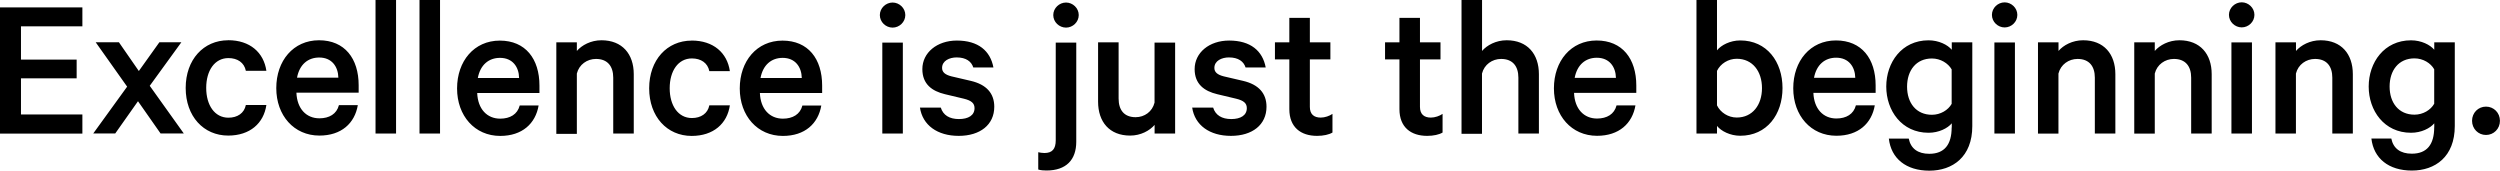 <?xml version="1.0" encoding="UTF-8"?><svg id="Layer_1" xmlns="http://www.w3.org/2000/svg" viewBox="0 0 444.57 30.32"><path d="M442.08,18.96c-1.39,0-2.48,1.1-2.48,2.52s1.1,2.52,2.48,2.52,2.48-1.1,2.48-2.52-1.09-2.52-2.48-2.52m-9.21,3.69c0,3.03-1.28,4.68-3.98,4.68-2.01,0-3.29-.91-3.65-2.7h-3.54c.4,3.54,3.07,5.7,7.2,5.7s7.63-2.44,7.63-7.92V7.53h-3.65v1.32c-.73-.88-2.3-1.68-4.13-1.68-4.79,0-7.53,3.95-7.53,8.22s2.74,8.22,7.53,8.22c1.83,0,3.4-.8,4.13-1.68v.73Zm0-4.2c-.62,1.1-1.97,1.94-3.51,1.94-2.81,0-4.42-2.12-4.42-5s1.61-5.01,4.42-5.01c1.54,0,2.89,.84,3.51,1.94v6.13Zm-28.24,5.3h3.65V13.08c.4-1.61,1.83-2.6,3.4-2.6,2.08,0,3.07,1.32,3.07,3.33v9.94h3.65V13.19c0-3.58-2.04-6.03-5.73-6.03-1.9,0-3.5,.88-4.38,1.9v-1.53h-3.65V23.74Zm-5.99-18.88c1.21,0,2.26-.99,2.26-2.23s-1.06-2.23-2.26-2.23-2.27,.99-2.27,2.23,1.06,2.23,2.27,2.23m1.82,2.67h-3.65V23.74h3.65V7.52Zm-20.93,16.22h3.65V13.08c.4-1.61,1.83-2.6,3.4-2.6,2.08,0,3.07,1.32,3.07,3.33v9.94h3.65V13.19c0-3.58-2.05-6.03-5.74-6.03-1.9,0-3.5,.88-4.38,1.9v-1.53h-3.65V23.74Zm-17.13,0h3.65V13.08c.4-1.61,1.83-2.6,3.4-2.6,2.08,0,3.07,1.32,3.07,3.33v9.94h3.65V13.19c0-3.58-2.04-6.03-5.73-6.03-1.9,0-3.51,.88-4.38,1.9v-1.53h-3.65V23.74Zm-5.92-18.88c1.21,0,2.26-.99,2.26-2.23s-1.06-2.23-2.26-2.23-2.26,.99-2.26,2.23,1.06,2.23,2.26,2.23m1.83,2.67h-3.65V23.74h3.65V7.52Zm-11.25,15.12c0,3.03-1.28,4.68-3.98,4.68-2.01,0-3.29-.91-3.65-2.7h-3.54c.4,3.54,3.07,5.7,7.2,5.7s7.64-2.44,7.64-7.92V7.53h-3.65v1.32c-.73-.88-2.3-1.68-4.13-1.68-4.78,0-7.52,3.95-7.52,8.22s2.74,8.22,7.52,8.22c1.83,0,3.4-.8,4.13-1.68v.73Zm0-4.2c-.62,1.1-1.97,1.94-3.51,1.94-2.81,0-4.42-2.12-4.42-5s1.61-5.01,4.42-5.01c1.53,0,2.88,.84,3.51,1.94v6.13Zm-17.03,.26c-.4,1.57-1.72,2.34-3.47,2.34-2.34,0-3.98-1.71-4.09-4.56h11.07v-1.32c0-4.75-2.48-8-7.05-8s-7.6,3.65-7.6,8.51,3.14,8.44,7.67,8.44c3.91,0,6.28-2.19,6.83-5.41h-3.36Zm-7.45-4.89c.44-2.34,1.94-3.58,3.94-3.58,2.23,0,3.36,1.61,3.4,3.58h-7.34Zm-17.25,8.55c.73,.92,2.34,1.75,4.13,1.75,4.75,0,7.52-3.8,7.52-8.48s-2.78-8.47-7.52-8.47c-1.79,0-3.4,.84-4.13,1.76V0h-3.65V23.74h3.65v-1.39Zm0-9.79c.62-1.28,2.01-2.15,3.51-2.15,2.81,0,4.49,2.23,4.49,5.22s-1.68,5.23-4.49,5.23c-1.5,0-2.89-.88-3.51-2.16v-6.14Zm-17.86,6.14c-.4,1.57-1.72,2.34-3.47,2.34-2.34,0-3.98-1.71-4.09-4.56h11.07v-1.32c0-4.75-2.48-8-7.05-8s-7.6,3.65-7.6,8.51,3.14,8.44,7.67,8.44c3.91,0,6.28-2.19,6.83-5.41h-3.36Zm-7.45-4.89c.44-2.34,1.94-3.58,3.94-3.58,2.23,0,3.36,1.61,3.4,3.58h-7.34Zm-20.13,9.94h3.65V13.08c.4-1.61,1.83-2.6,3.4-2.6,2.08,0,3.07,1.32,3.07,3.33v9.94h3.65V13.19c0-3.58-2.04-6.03-5.73-6.03-1.9,0-3.51,.88-4.38,1.9V0h-3.65V23.74Zm-11.03-4.38c0,3.22,2.04,4.75,4.93,4.75,1.13,0,2.12-.22,2.74-.59v-3.32c-.51,.36-1.35,.66-2.08,.66-1.2,0-1.94-.59-1.94-1.9V10.56h3.65v-3.03h-3.65V3.18h-3.65V7.53h-2.56v3.03h2.56v8.8Zm-19.58,0c0,3.22,2.04,4.75,4.93,4.75,1.13,0,2.12-.22,2.74-.59v-3.32c-.51,.36-1.35,.66-2.08,.66-1.21,0-1.94-.59-1.94-1.9V10.56h3.65v-3.03h-3.65V3.18h-3.65V7.53h-2.56v3.03h2.56v8.8Zm-17.28-.29c.47,3.14,3.1,5.04,6.9,5.04s6.32-1.97,6.32-5.18c0-2.38-1.39-3.95-4.16-4.6l-3.43-.8c-1.17-.29-1.68-.77-1.68-1.5,0-1.28,1.31-1.87,2.59-1.87,1.68,0,2.63,.73,2.96,1.79h3.58c-.55-2.96-2.7-4.79-6.5-4.79-3.55,0-6.14,2.16-6.14,5.08,0,2.67,1.72,3.91,4.02,4.46l3.36,.8c1.35,.33,1.9,.81,1.9,1.68,0,1.28-1.1,1.94-2.77,1.94s-2.81-.69-3.22-2.04h-3.72Zm-3.04-11.54h-3.65v10.67c-.4,1.61-1.79,2.59-3.36,2.59-2.08,0-3.03-1.31-3.03-3.32V7.53h-3.65v10.55c0,3.58,2.01,6.03,5.7,6.03,1.9,0,3.47-.88,4.35-1.9v1.53h3.65V7.53Zm-17.57,0h-3.65V24.95c0,1.54-.62,2.26-2.01,2.26-.36,0-.84-.07-1.1-.14v3.07c.37,.15,1.1,.18,1.46,.18,3.51,0,5.3-1.9,5.3-5.11V7.53Zm-1.82-2.67c1.2,0,2.26-.99,2.26-2.23s-1.06-2.23-2.26-2.23-2.27,.99-2.27,2.23,1.06,2.23,2.27,2.23m-25.98,14.21c.47,3.14,3.1,5.04,6.9,5.04s6.32-1.97,6.32-5.18c0-2.38-1.39-3.95-4.17-4.6l-3.43-.8c-1.17-.29-1.68-.77-1.68-1.5,0-1.28,1.31-1.87,2.59-1.87,1.68,0,2.63,.73,2.96,1.79h3.58c-.55-2.96-2.7-4.79-6.5-4.79-3.54,0-6.14,2.16-6.14,5.08,0,2.67,1.72,3.91,4.02,4.46l3.36,.8c1.35,.33,1.9,.81,1.9,1.68,0,1.28-1.1,1.94-2.78,1.94s-2.81-.69-3.22-2.04h-3.73Zm-4.86-14.21c1.2,0,2.26-.99,2.26-2.23s-1.06-2.23-2.26-2.23-2.27,.99-2.27,2.23,1.06,2.23,2.27,2.23m1.82,2.67h-3.65V23.74h3.65V7.52Zm-17.86,11.18c-.4,1.57-1.72,2.34-3.47,2.34-2.34,0-3.98-1.71-4.09-4.56h11.07v-1.32c0-4.75-2.48-8-7.05-8s-7.6,3.65-7.6,8.51,3.14,8.44,7.67,8.44c3.91,0,6.28-2.19,6.83-5.41h-3.36Zm-7.45-4.89c.44-2.34,1.94-3.58,3.94-3.58,2.23,0,3.36,1.61,3.4,3.58h-7.34Zm-12.24-6.65c-4.38,0-7.56,3.44-7.56,8.48s3.18,8.47,7.56,8.47c3.87,0,6.32-2.19,6.79-5.44h-3.65c-.29,1.46-1.5,2.26-3.1,2.26-2.45,0-3.95-2.23-3.95-5.3s1.5-5.3,3.95-5.3c1.61,0,2.81,.8,3.1,2.26h3.65c-.47-3.25-2.92-5.44-6.79-5.44m-24.07,16.59h3.65V13.08c.4-1.61,1.83-2.6,3.4-2.6,2.08,0,3.07,1.32,3.07,3.33v9.94h3.65V13.19c0-3.58-2.05-6.03-5.74-6.03-1.9,0-3.5,.88-4.38,1.9v-1.53h-3.65V23.74Zm-6.51-5.04c-.4,1.57-1.72,2.34-3.47,2.34-2.34,0-3.98-1.71-4.09-4.56h11.07v-1.32c0-4.75-2.48-8-7.05-8s-7.6,3.65-7.6,8.51,3.14,8.44,7.67,8.44c3.91,0,6.28-2.19,6.83-5.41h-3.36Zm-7.45-4.89c.44-2.34,1.94-3.58,3.95-3.58,2.23,0,3.36,1.61,3.39,3.58h-7.34ZM78.25,0h-3.65V23.74h3.65V0Zm-7.82,0h-3.65V23.74h3.65V0Zm-10.16,18.7c-.4,1.57-1.72,2.34-3.47,2.34-2.34,0-3.98-1.71-4.09-4.56h11.07v-1.32c0-4.75-2.48-8-7.05-8s-7.6,3.65-7.6,8.51,3.14,8.44,7.67,8.44c3.91,0,6.28-2.19,6.83-5.41h-3.36Zm-7.45-4.89c.44-2.34,1.94-3.58,3.95-3.58,2.23,0,3.36,1.61,3.4,3.58h-7.34Zm-12.24-6.65c-4.38,0-7.56,3.44-7.56,8.48s3.18,8.47,7.56,8.47c3.87,0,6.32-2.19,6.79-5.44h-3.65c-.29,1.46-1.5,2.26-3.1,2.26-2.45,0-3.95-2.23-3.95-5.3s1.5-5.3,3.95-5.3c1.61,0,2.81,.8,3.1,2.26h3.65c-.47-3.25-2.92-5.44-6.79-5.44m-8.33,.37h-3.91l-3.65,5.11-3.54-5.11h-4.13l5.59,7.89-6.03,8.33h3.91l4.05-5.74,4.02,5.74h4.13l-6.06-8.48,5.62-7.74ZM14.65,1.32v3.36H3.73v5.92H13.63v3.33H3.73v6.43H14.65v3.4H0V1.32H14.65Z"/></svg>